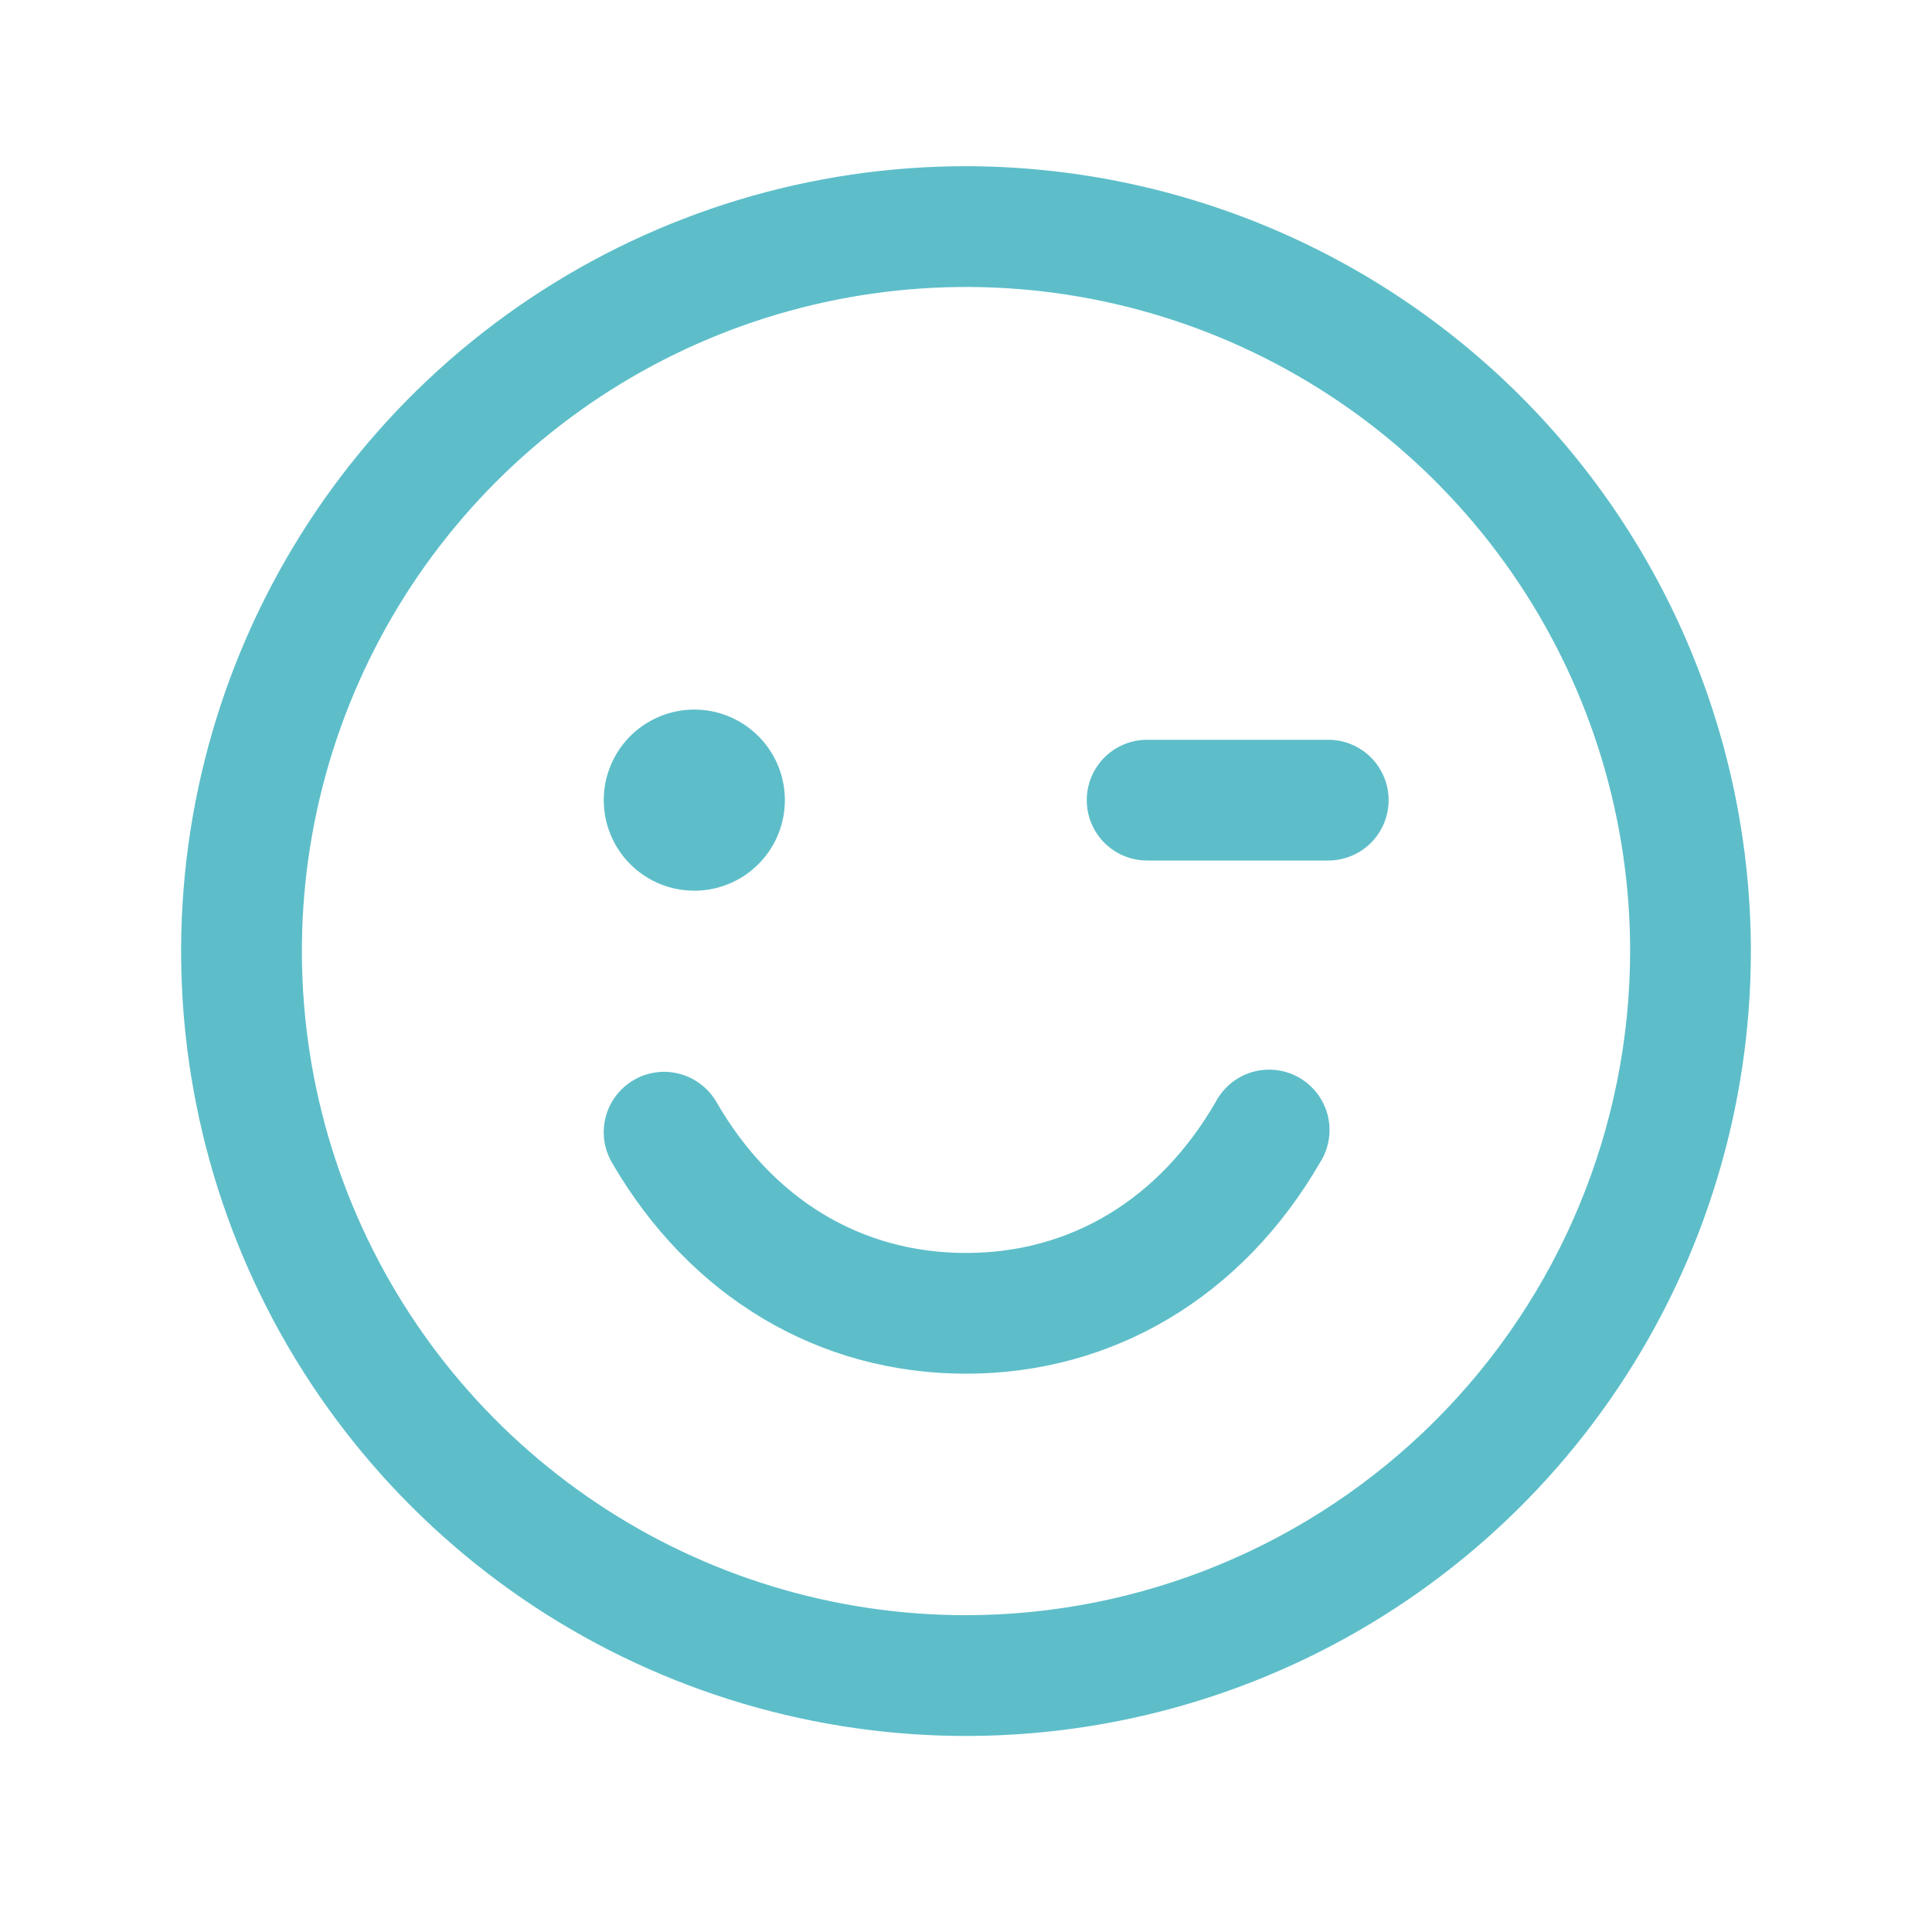 <svg width="40" height="40" viewBox="0 0 40 40" fill="none" xmlns="http://www.w3.org/2000/svg">
<path d="M20 3.441C16.786 3.441 13.644 4.394 10.972 6.18C8.3 7.966 6.217 10.504 4.987 13.473C3.757 16.442 3.435 19.709 4.062 22.862C4.689 26.014 6.237 28.909 8.51 31.182C10.782 33.455 13.678 35.002 16.83 35.629C19.982 36.256 23.249 35.934 26.219 34.704C29.188 33.474 31.726 31.392 33.511 28.719C35.297 26.047 36.25 22.905 36.25 19.691C36.245 15.383 34.532 11.252 31.485 8.206C28.439 5.159 24.308 3.446 20 3.441ZM20 33.441C17.28 33.441 14.622 32.635 12.361 31.124C10.1 29.613 8.337 27.466 7.297 24.953C6.256 22.441 5.984 19.676 6.514 17.009C7.045 14.342 8.354 11.892 10.277 9.969C12.2 8.046 14.65 6.736 17.317 6.206C19.985 5.675 22.749 5.947 25.262 6.988C27.774 8.029 29.922 9.791 31.433 12.052C32.944 14.313 33.75 16.972 33.75 19.691C33.746 23.337 32.296 26.832 29.718 29.41C27.14 31.987 23.645 33.437 20 33.441ZM12.5 16.566C12.5 16.196 12.61 15.833 12.816 15.525C13.022 15.216 13.315 14.976 13.658 14.834C14 14.692 14.377 14.655 14.741 14.727C15.104 14.8 15.439 14.978 15.701 15.241C15.963 15.503 16.142 15.837 16.214 16.201C16.286 16.564 16.249 16.941 16.107 17.284C15.965 17.627 15.725 17.919 15.417 18.125C15.108 18.331 14.746 18.441 14.375 18.441C13.878 18.441 13.401 18.244 13.049 17.892C12.698 17.541 12.5 17.064 12.5 16.566ZM28.75 16.566C28.75 16.898 28.618 17.216 28.384 17.45C28.149 17.685 27.831 17.816 27.5 17.816H23.75C23.419 17.816 23.101 17.685 22.866 17.45C22.632 17.216 22.5 16.898 22.5 16.566C22.5 16.235 22.632 15.917 22.866 15.682C23.101 15.448 23.419 15.316 23.75 15.316H27.5C27.831 15.316 28.149 15.448 28.384 15.682C28.618 15.917 28.75 16.235 28.75 16.566ZM27.331 24.066C25.723 26.846 23.052 28.441 20 28.441C16.948 28.441 14.277 26.848 12.667 24.066C12.585 23.924 12.532 23.767 12.51 23.605C12.489 23.442 12.5 23.276 12.542 23.118C12.585 22.959 12.658 22.81 12.758 22.68C12.858 22.55 12.983 22.441 13.125 22.359C13.267 22.276 13.424 22.223 13.587 22.202C13.75 22.18 13.915 22.191 14.074 22.234C14.232 22.276 14.381 22.35 14.511 22.45C14.642 22.55 14.751 22.674 14.833 22.816C15.998 24.834 17.833 25.941 20 25.941C22.167 25.941 24.002 24.832 25.169 22.816C25.247 22.667 25.355 22.535 25.485 22.428C25.615 22.322 25.766 22.242 25.928 22.195C26.09 22.148 26.26 22.135 26.427 22.155C26.594 22.175 26.756 22.229 26.902 22.314C27.048 22.398 27.175 22.511 27.276 22.646C27.378 22.781 27.45 22.935 27.491 23.098C27.531 23.262 27.537 23.432 27.51 23.599C27.482 23.765 27.422 23.924 27.331 24.066Z" fill="#5DBEC9"/>
</svg>
